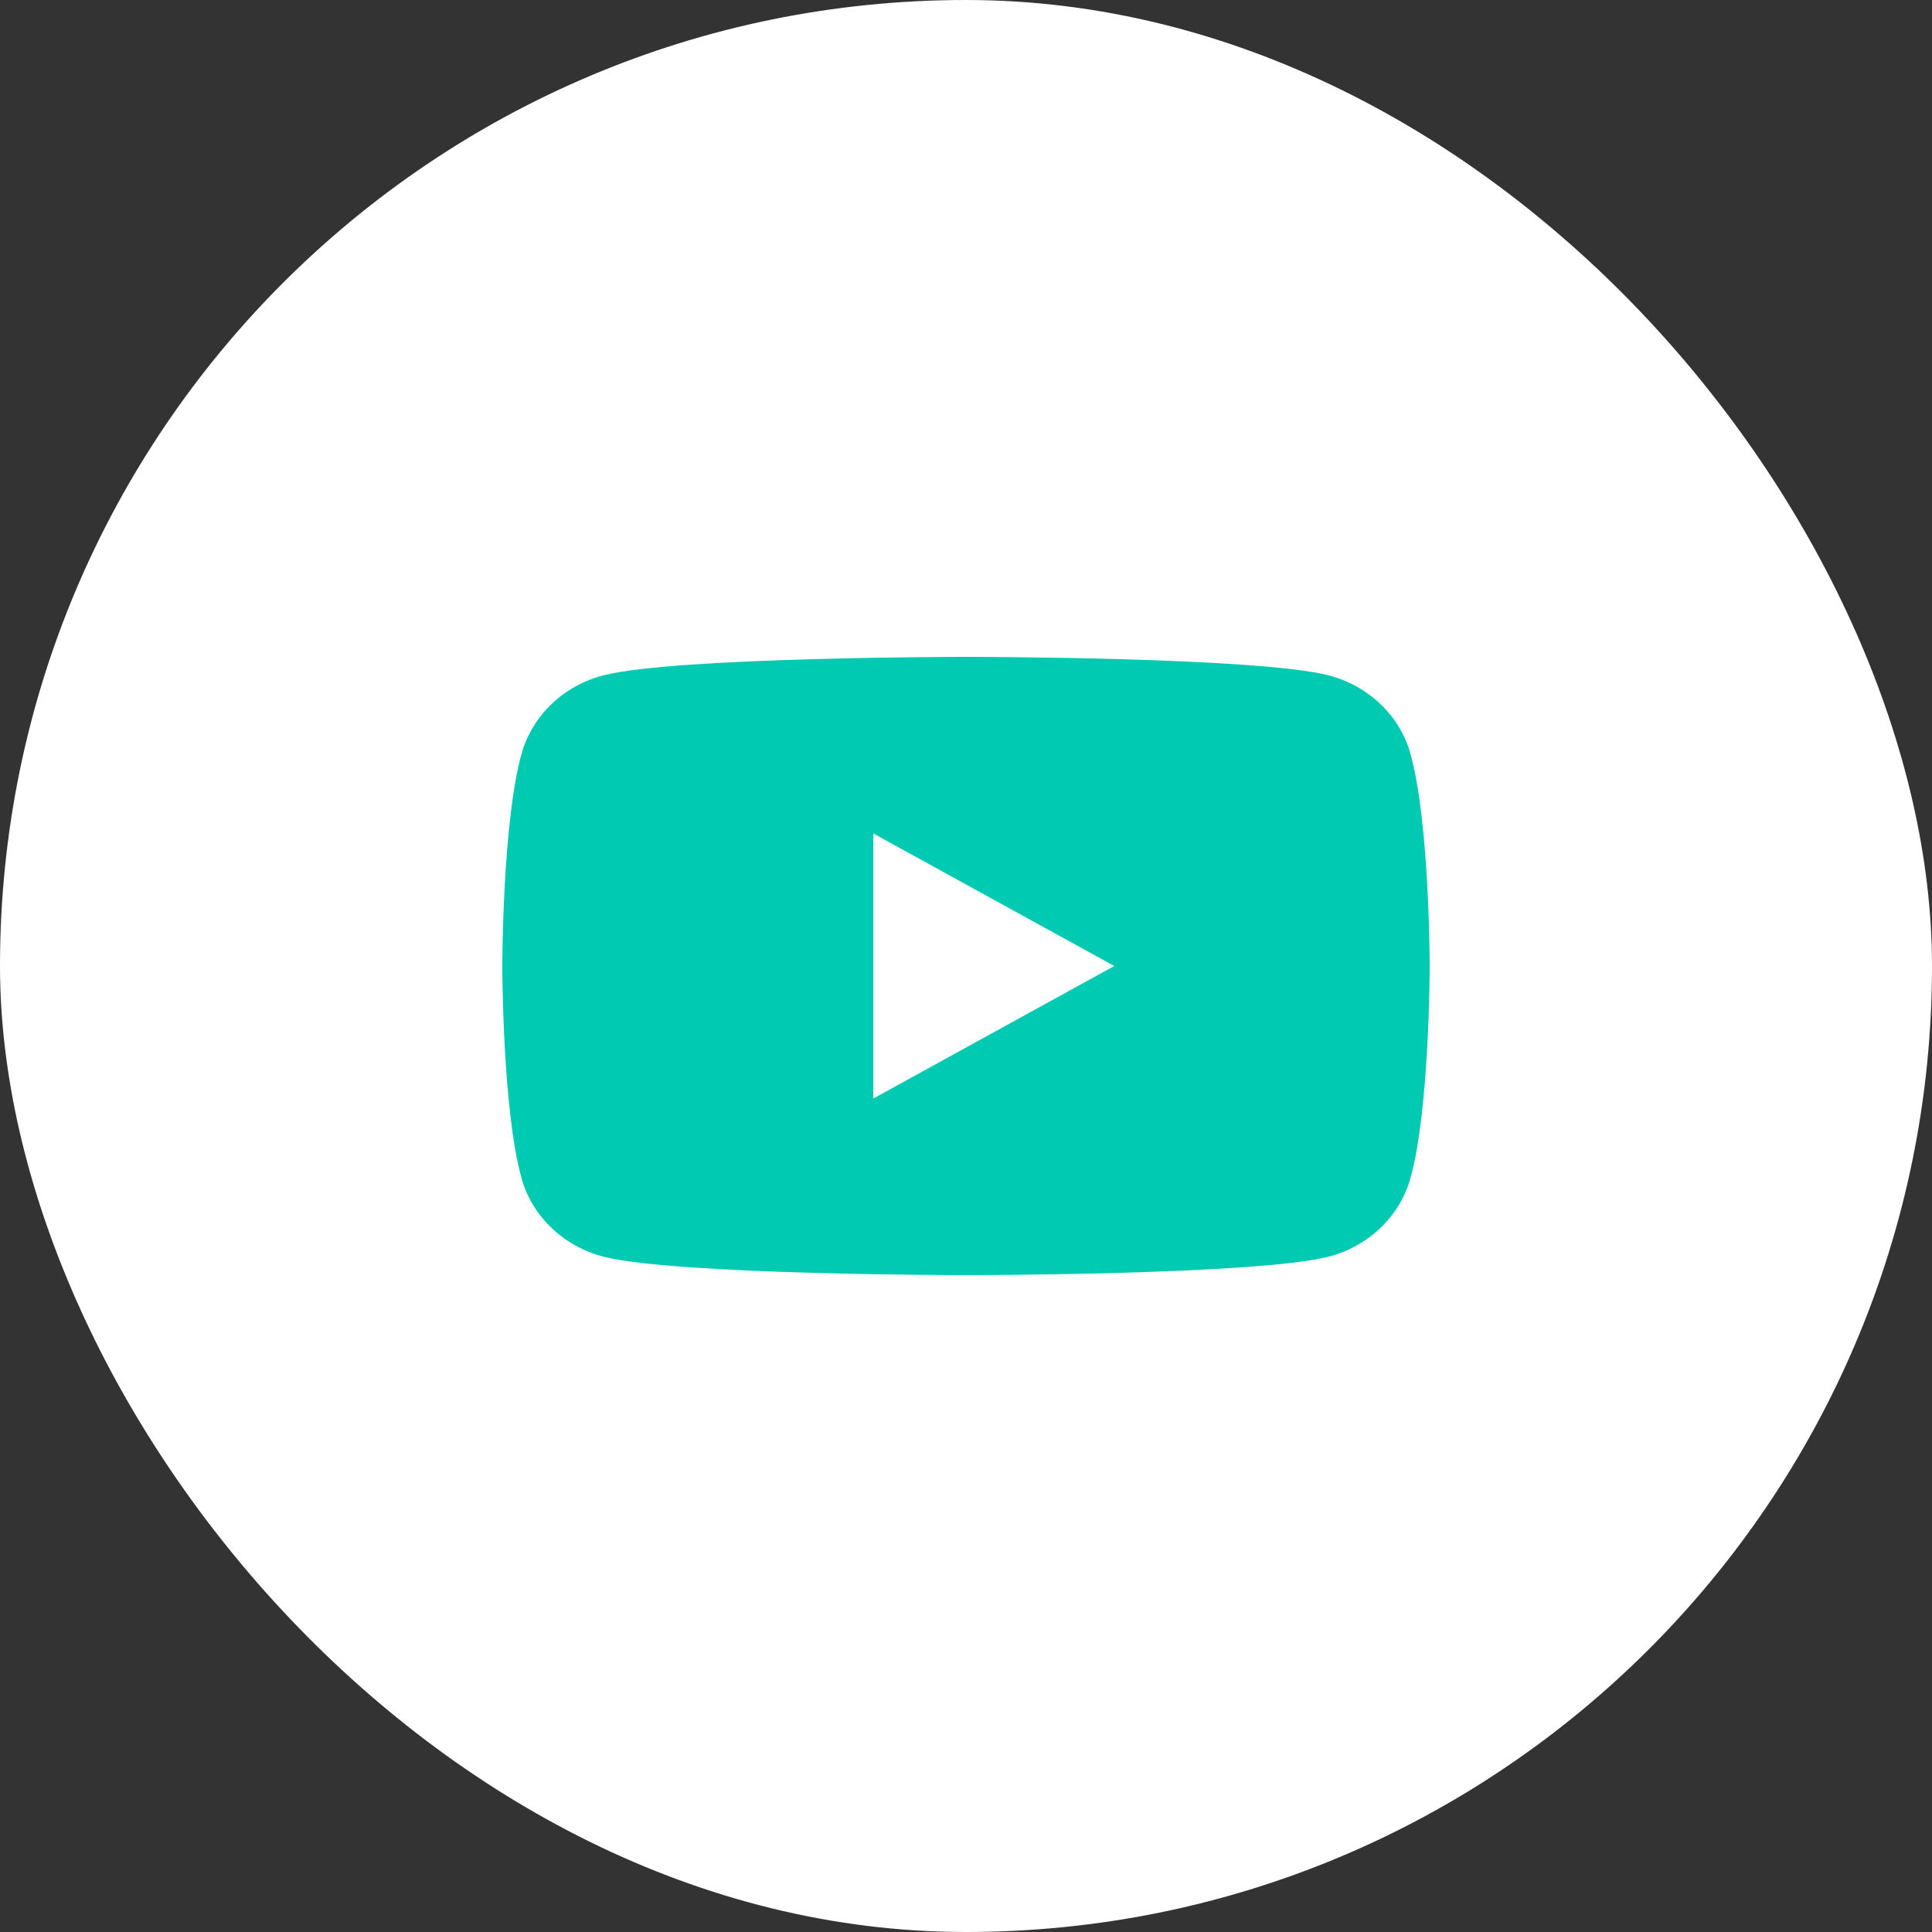 <?xml version="1.0" encoding="UTF-8"?> <svg xmlns="http://www.w3.org/2000/svg" width="50" height="50" viewBox="0 0 50 50" fill="none"><rect x="0" y="0" width="50" height="50" fill="#333333" stroke="none"/> <rect width="50" height="50" rx="25" fill="white"></rect> <path d="M36.5 19.498C36.225 18.516 35.412 17.742 34.377 17.476C32.506 17 25 17 25 17C25 17 17.498 17 15.623 17.476C14.592 17.738 13.779 18.513 13.5 19.498C13 21.28 13 25 13 25C13 25 13 28.72 13.5 30.502C13.775 31.484 14.588 32.258 15.623 32.524C17.498 33 25 33 25 33C25 33 32.506 33 34.377 32.524C35.408 32.262 36.221 31.487 36.5 30.502C37 28.72 37 25 37 25C37 25 37 21.28 36.5 19.498Z" fill="#00CAB1"></path> <path d="M22.602 28.429L28.837 25L22.602 21.571V28.429Z" fill="white"></path> </svg> 